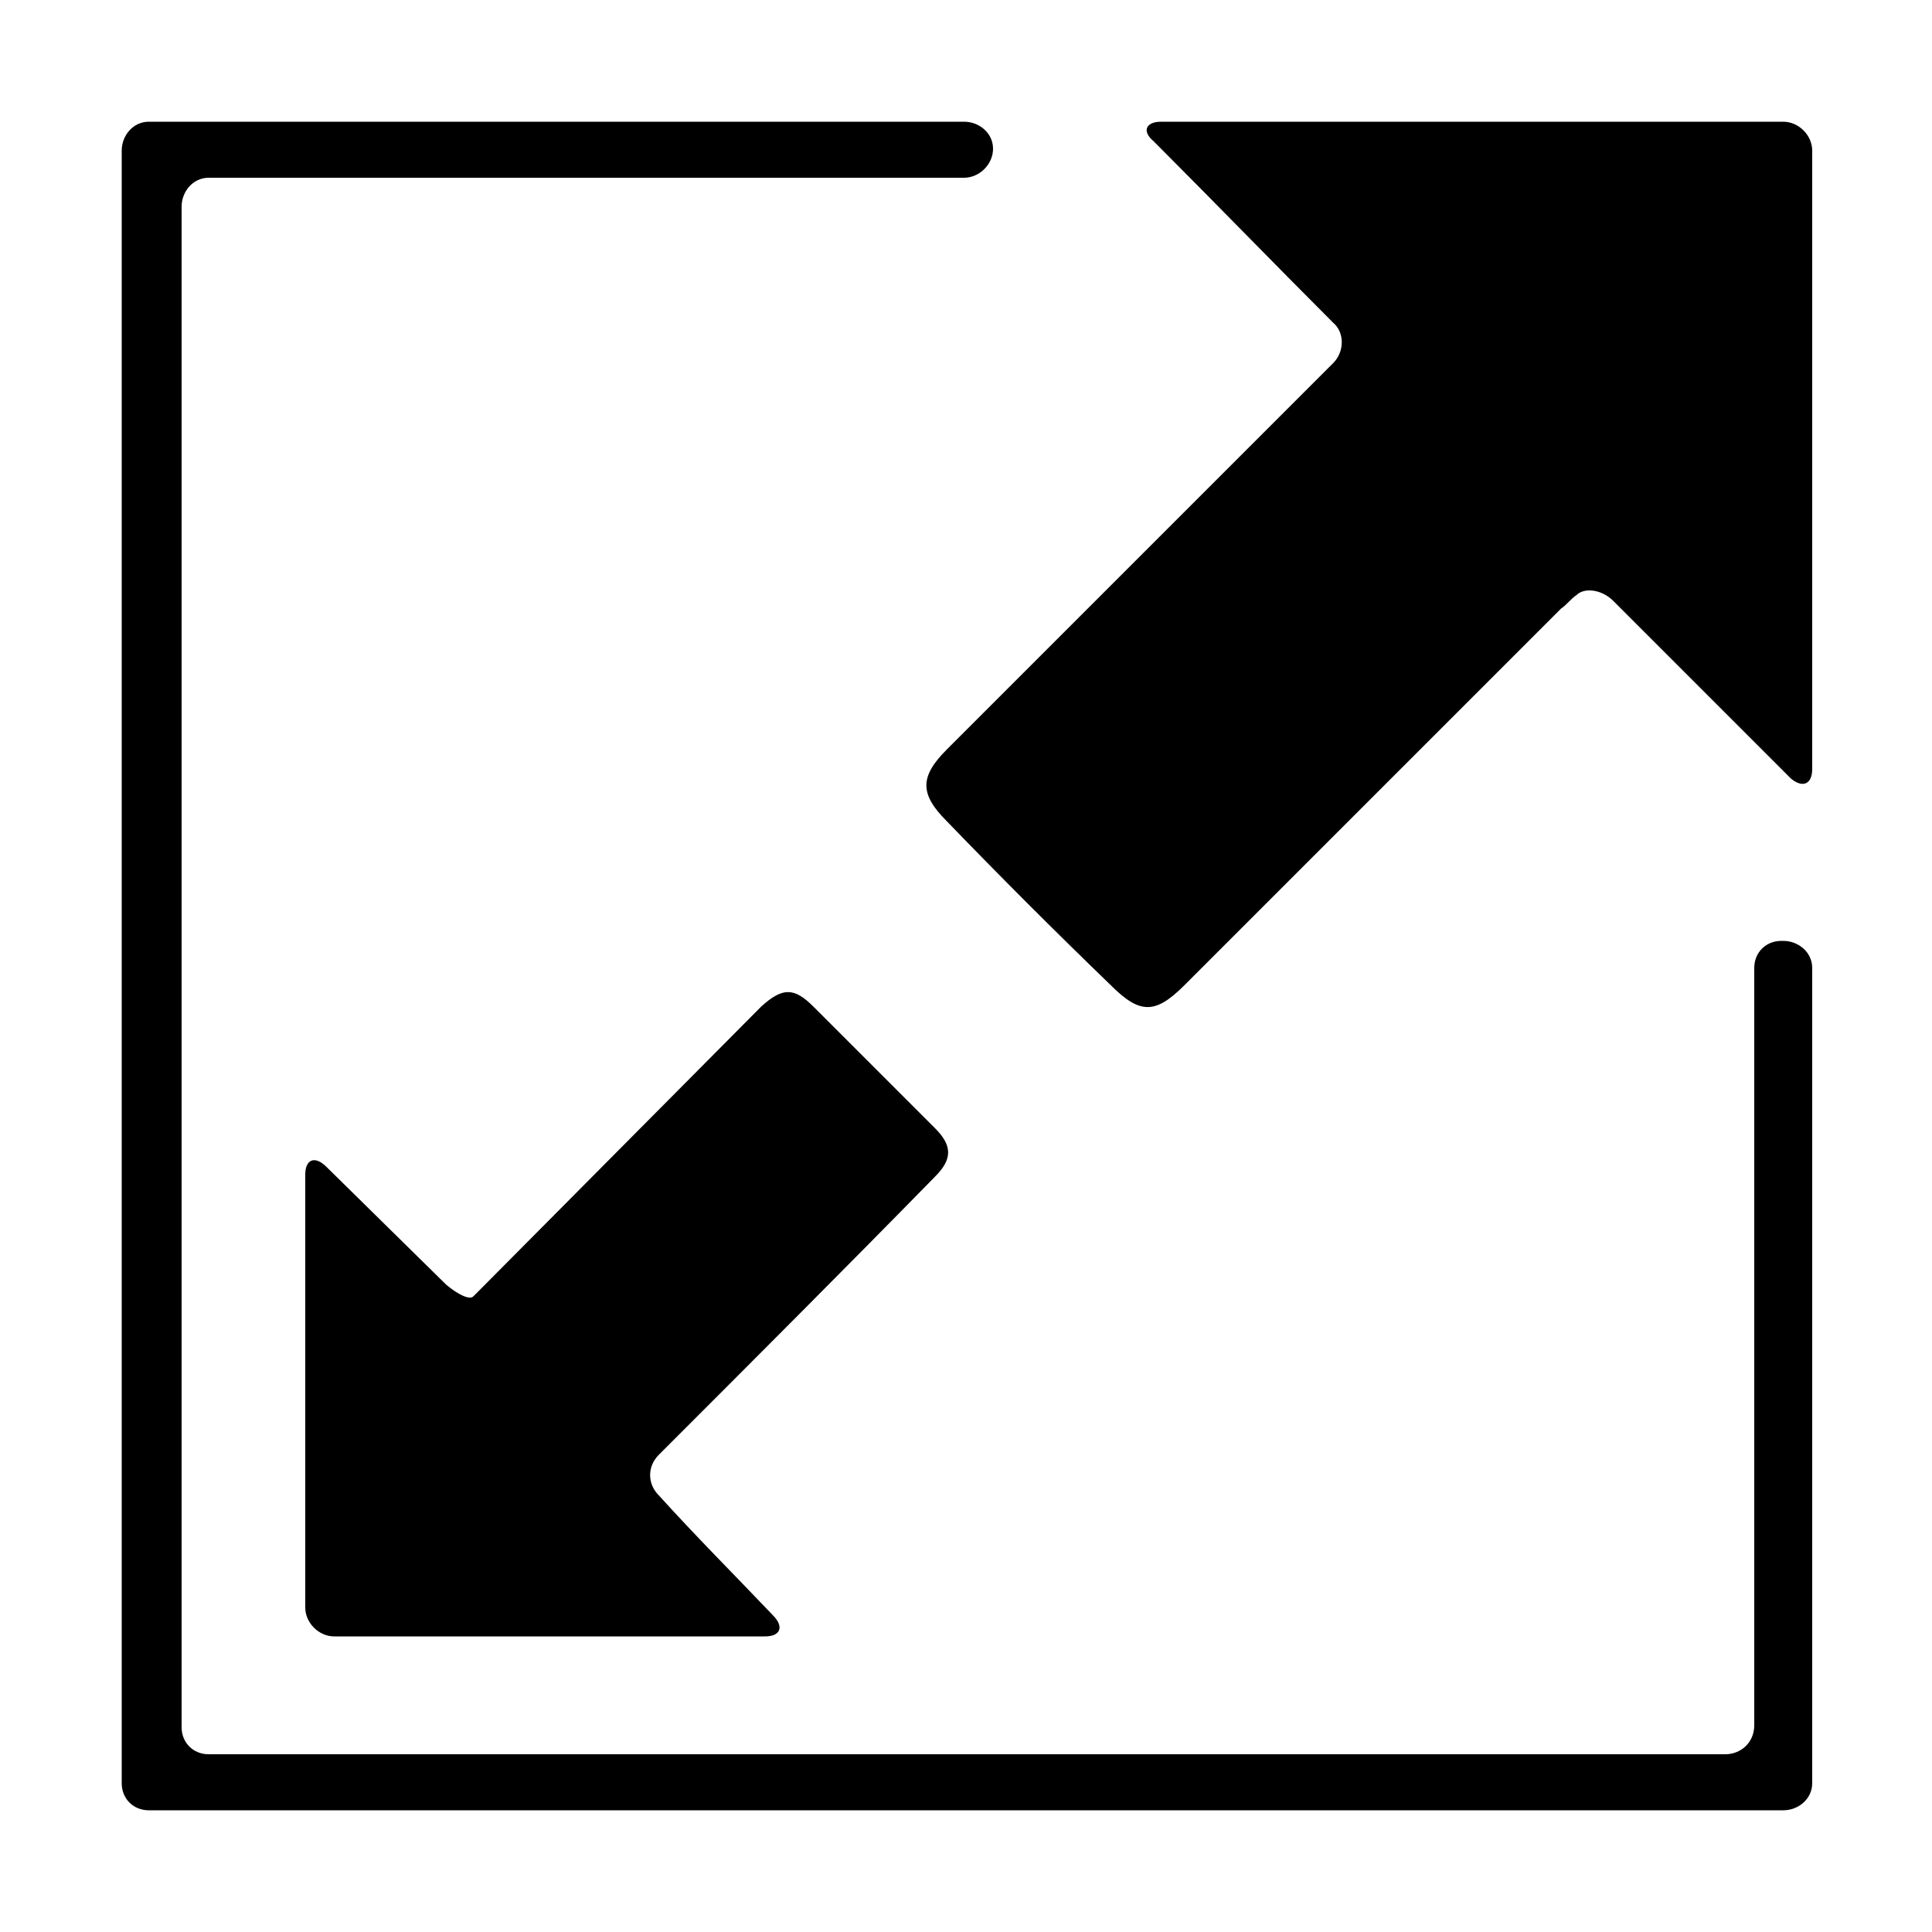 <svg width="64" height="64" viewBox="0 0 1000 1000" xmlns="http://www.w3.org/2000/svg"><path d="M597 73c32 32 62 63 93 94 6 5 6 15 0 21L490 388c-14 14-14 23 0 37 28 29 56 57 85 85 15 15 23 15 38 0l195-195c3-2 5-5 8-7 4-4 13-3 19 3l92 92c6 5 11 3 11-5V78c0-8-7-15-15-15H601c-8 0-10 5-4 10zM421 521c-10-10-16-10-27 0L248 668l-3 3c-2 2-8-1-14-6l-62-61c-6-6-11-4-11 4v224c0 8 7 15 15 15h223c8 0 10-5 4-11-20-21-40-41-59-62-6-6-6-15 0-21 48-48 96-96 143-144 9-9 9-16 0-25l-63-63zm472 387H108c-8 0-14-6-14-14V107c0-8 6-15 14-15h391c8 0 15-7 15-15s-7-14-15-14H77c-8 0-14 7-14 15v845c0 8 6 14 14 14h846c8 0 15-6 15-14V501c0-8-7-14-15-14h-1c-8 0-14 6-14 14v392c0 9-7 15-15 15z"/></svg>